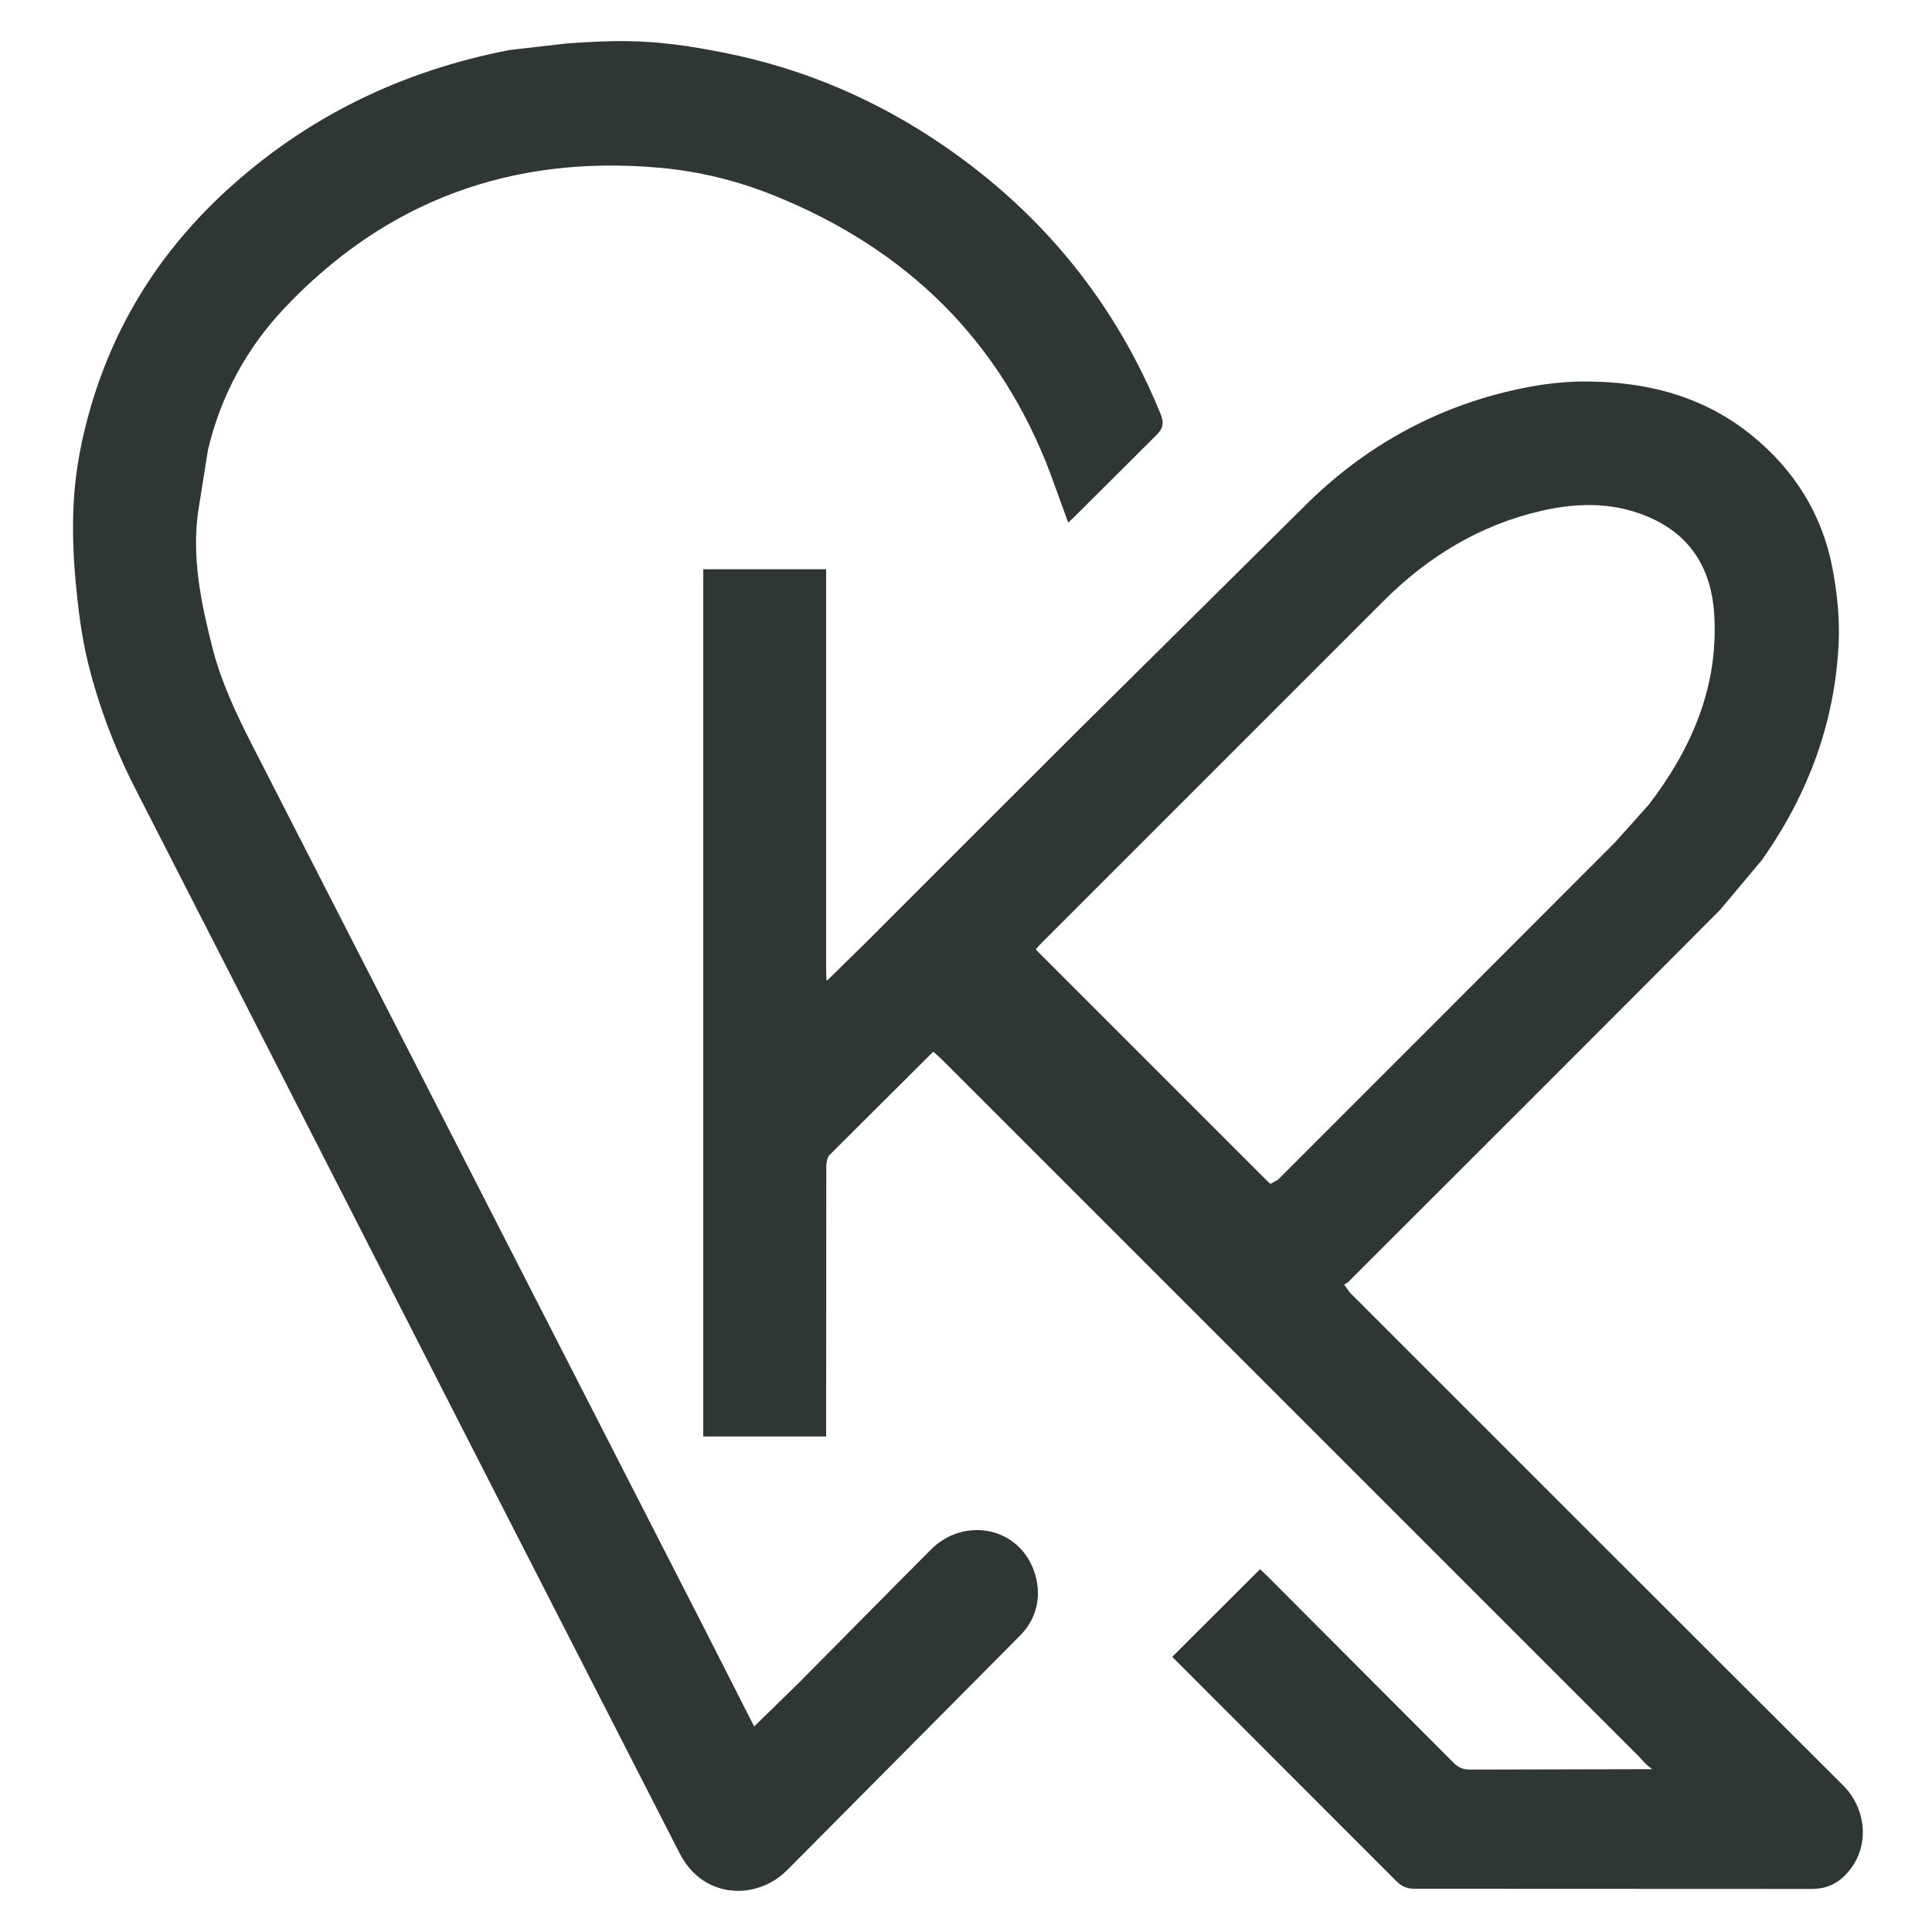 <svg xmlns="http://www.w3.org/2000/svg" xmlns:xlink="http://www.w3.org/1999/xlink" width="512" viewBox="0 0 384 384" height="512" preserveAspectRatio="xMidYMid meet"><defs><clipPath id="96b6ac1e18"><path d="M 139 75.578 L 371 75.578 L 371 376 L 139 376 Z M 139 75.578 " clip-rule="nonzero"></path></clipPath><clipPath id="6c0ee2b65d"><path d="M 205.863 188.676 L 206.504 189.363 C 221.797 204.672 236.875 219.754 251.957 234.816 L 252.516 235.309 L 253.969 234.508 C 276.672 211.789 298.887 189.609 321.047 167.379 L 327.707 159.938 C 336.242 148.781 341.609 136.434 340.711 122.07 C 340.188 113.711 336.586 107.039 328.77 103.262 C 321.555 99.793 313.984 99.777 306.359 101.527 C 294.141 104.34 283.836 110.621 275.035 119.406 L 207.043 187.398 C 206.715 187.711 206.16 188.348 205.863 188.676 M 185.32 209.203 L 164.906 229.535 C 164.418 230.043 164.234 231.039 164.234 231.809 L 164.203 283.219 C 164.203 283.938 164.203 284.641 164.203 285.508 L 139.781 285.508 L 139.781 113.141 L 164.203 113.141 C 164.203 113.891 164.203 114.645 164.203 115.398 L 164.203 192.309 C 164.203 193.094 164.234 193.875 164.254 194.66 L 164.27 194.875 L 164.48 194.809 L 172.121 187.316 C 186.137 173.301 200.141 159.266 214.191 145.266 L 260.465 99.434 C 272.5 87.852 286.863 80.23 303.352 77.008 C 307.129 76.273 311.039 75.828 314.883 75.828 C 327.035 75.797 338.402 78.645 348.055 86.43 C 356.574 93.301 362.152 102.148 364.215 112.926 C 365.129 117.703 365.652 122.691 365.457 127.535 C 364.785 143.496 359.371 157.941 350.18 170.945 L 341.887 180.84 C 317.664 205.195 293.34 229.453 269.051 253.727 L 267.953 254.84 L 267.152 255.328 L 268.348 256.965 C 301.371 289.957 333.773 322.426 366.273 354.797 C 370.902 359.391 371.527 366.426 367.961 371.266 C 366.012 373.914 363.609 375.453 360.059 375.438 L 281.137 375.406 C 279.648 375.406 278.602 374.961 277.555 373.914 L 234.277 330.602 C 233.816 330.145 234.93 331.258 232.984 329.312 L 250.453 311.891 C 250.453 311.891 252.449 313.82 251.875 313.25 L 288.891 350.348 C 289.906 351.375 290.902 351.719 292.309 351.719 L 328.359 351.637 C 327.77 351.148 327.41 350.836 327.051 350.543 L 325.824 349.199 C 279.125 302.504 233.082 256.441 187.02 210.398 L 186.152 209.613 L 185.5 209.039 L 185.402 209.121 " clip-rule="nonzero"></path></clipPath><clipPath id="23aa3f73e4"><path d="M 14 8 L 231.621 8 L 231.621 376 L 14 376 Z M 14 8 " clip-rule="nonzero"></path></clipPath><clipPath id="f3c28dff90"><path d="M 149.906 343.133 L 158.527 334.727 C 167.375 325.828 176.176 316.848 185.059 307.965 C 191.387 301.652 201.66 303.336 205.145 311.301 C 207.156 315.867 206.633 321.148 202.805 325.027 L 156.352 371.805 C 150.332 377.727 139.766 377.516 135.09 368.371 L 97.305 294.535 C 73.816 248.605 50.395 202.66 26.887 156.746 C 22.781 148.715 19.609 140.324 17.465 131.621 C 16.16 126.258 15.504 120.715 14.996 115.199 C 14.539 110.082 14.375 104.895 14.652 99.777 C 15.012 93.219 16.289 86.758 18.172 80.441 C 23.094 63.855 32.074 49.805 44.75 38.109 C 60.879 23.227 79.883 14.066 101.344 9.93 L 112.648 8.637 C 116.672 8.344 120.711 8.129 124.734 8.18 C 131.246 8.242 137.641 9.227 144.035 10.5 C 159.867 13.656 174.359 19.891 187.625 29 C 207.238 42.461 221.648 60.176 230.66 82.242 C 231.43 84.121 231.168 85.203 229.73 86.594 L 213.879 102.379 C 213.438 102.82 212.965 103.242 212.309 103.867 L 208.875 94.41 C 198.879 67.668 180.184 49.496 153.914 38.879 C 146.586 35.918 138.949 34.039 131.031 33.336 C 101.703 30.734 76.695 39.863 56.445 61.34 C 48.953 69.289 43.867 78.742 41.332 89.422 L 39.352 101.902 C 38.125 111.062 39.988 119.93 42.215 128.711 C 43.949 135.531 46.941 141.879 50.148 148.145 L 139.914 323.52 C 143.02 329.605 146.098 335.691 149.203 341.793 L 149.664 342.676 " clip-rule="nonzero"></path></clipPath></defs><g clip-path="url(#96b6ac1e18)"><g clip-path="url(#6c0ee2b65d)"><path fill="#2f3734" d="M 6.344 0 L 378.414 0 L 378.414 383.695 L 6.344 383.695 Z M 6.344 0 " fill-opacity="1" fill-rule="nonzero"></path></g></g><g clip-path="url(#23aa3f73e4)"><g clip-path="url(#f3c28dff90)"><path fill="#2f3734" d="M 6.344 0 L 378.414 0 L 378.414 383.695 L 6.344 383.695 Z M 6.344 0 " fill-opacity="1" fill-rule="nonzero"></path></g></g></svg>